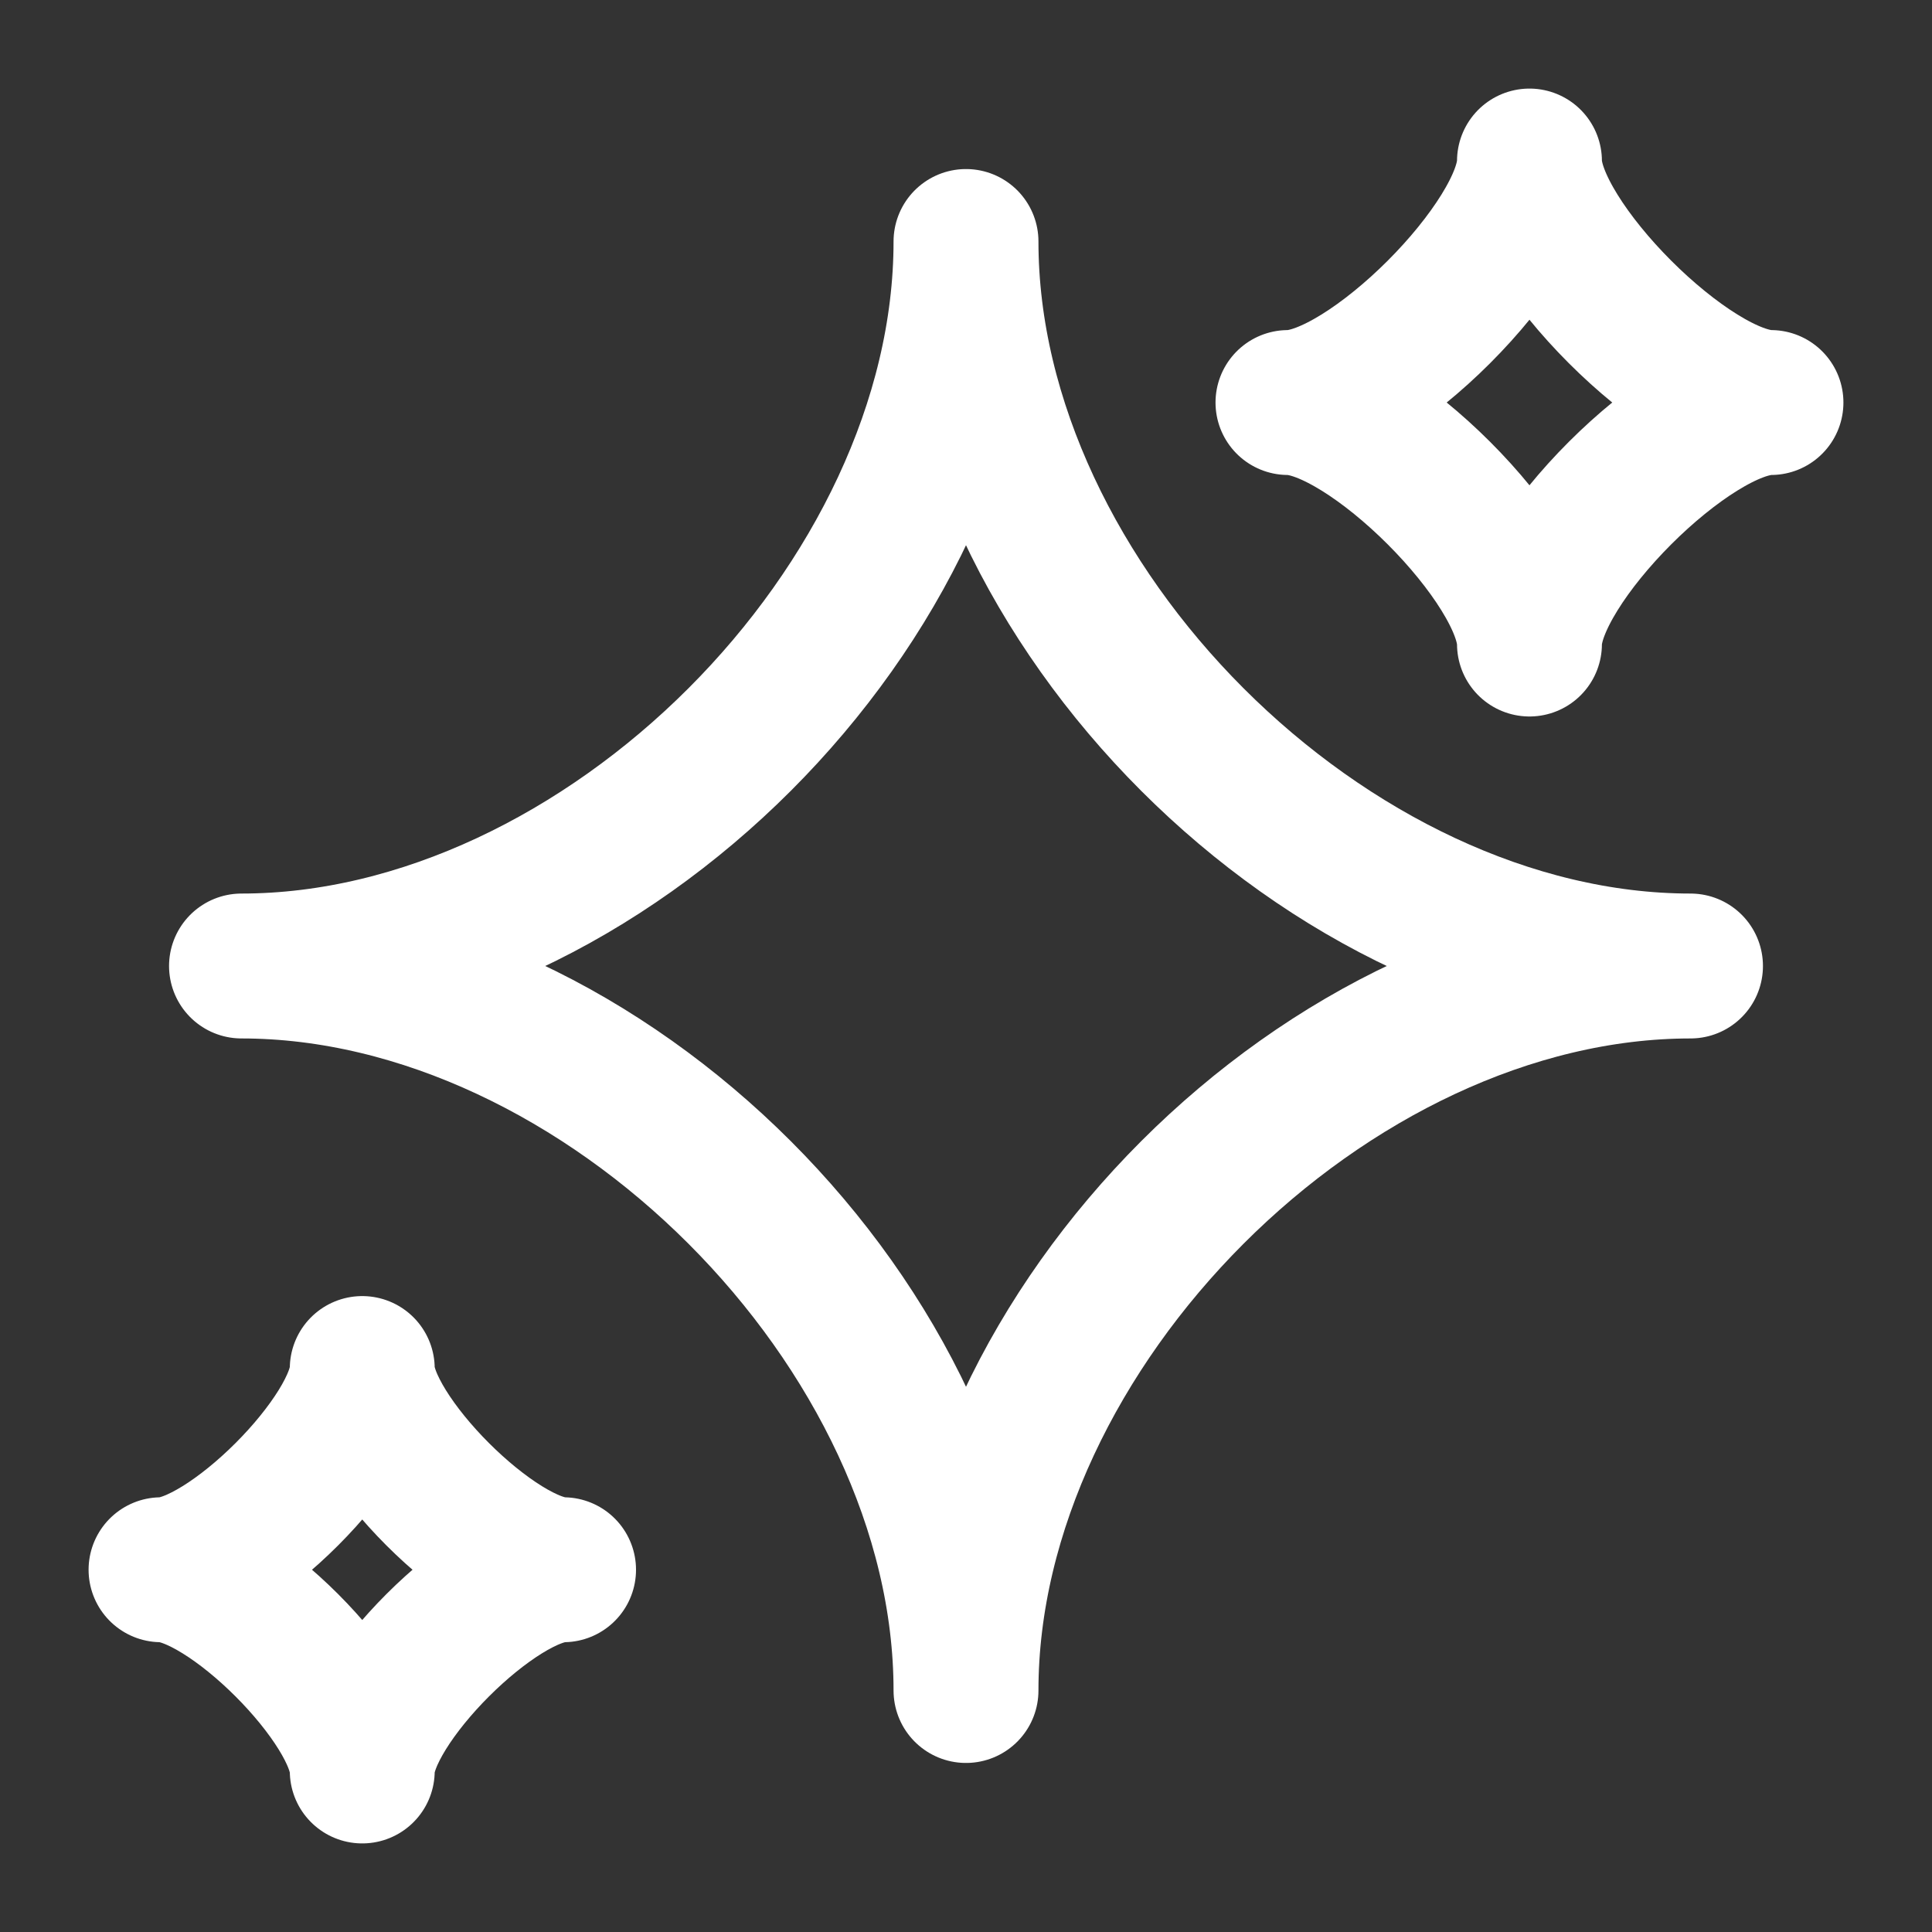 <svg width="20" height="20" viewBox="0 0 20 20" fill="none" xmlns="http://www.w3.org/2000/svg">
<rect x="0" y="0" width="20" height="20" fill="#333333" stroke="none"/>
<g clip-path="url(#clip0_294_1852)">
<path d="M2.5 10C6.25 10 10 6.25 10 2.5C10 6.25 13.75 10 17.5 10C13.75 10 10 13.75 10 17.5C10 13.75 6.25 10 2.5 10Z" stroke="white" stroke-width="1.5" stroke-linejoin="round"/>
<path d="M1.667 16.25C2.361 16.25 3.75 14.861 3.75 14.167C3.75 14.861 5.139 16.25 5.834 16.25C5.139 16.25 3.75 17.639 3.75 18.333C3.75 17.639 2.361 16.25 1.667 16.25Z" stroke="white" stroke-width="1.5" stroke-linejoin="round"/>
<path d="M13.333 4.167C14.166 4.167 15.833 2.5 15.833 1.667C15.833 2.5 17.5 4.167 18.333 4.167C17.5 4.167 15.833 5.833 15.833 6.667C15.833 5.833 14.166 4.167 13.333 4.167Z" stroke="white" stroke-width="1.5" stroke-linejoin="round"/>
</g>
<defs>
<clipPath id="clip0_294_1852">
<rect width="20" height="20" fill="white"/>
</clipPath>
</defs>
</svg>
